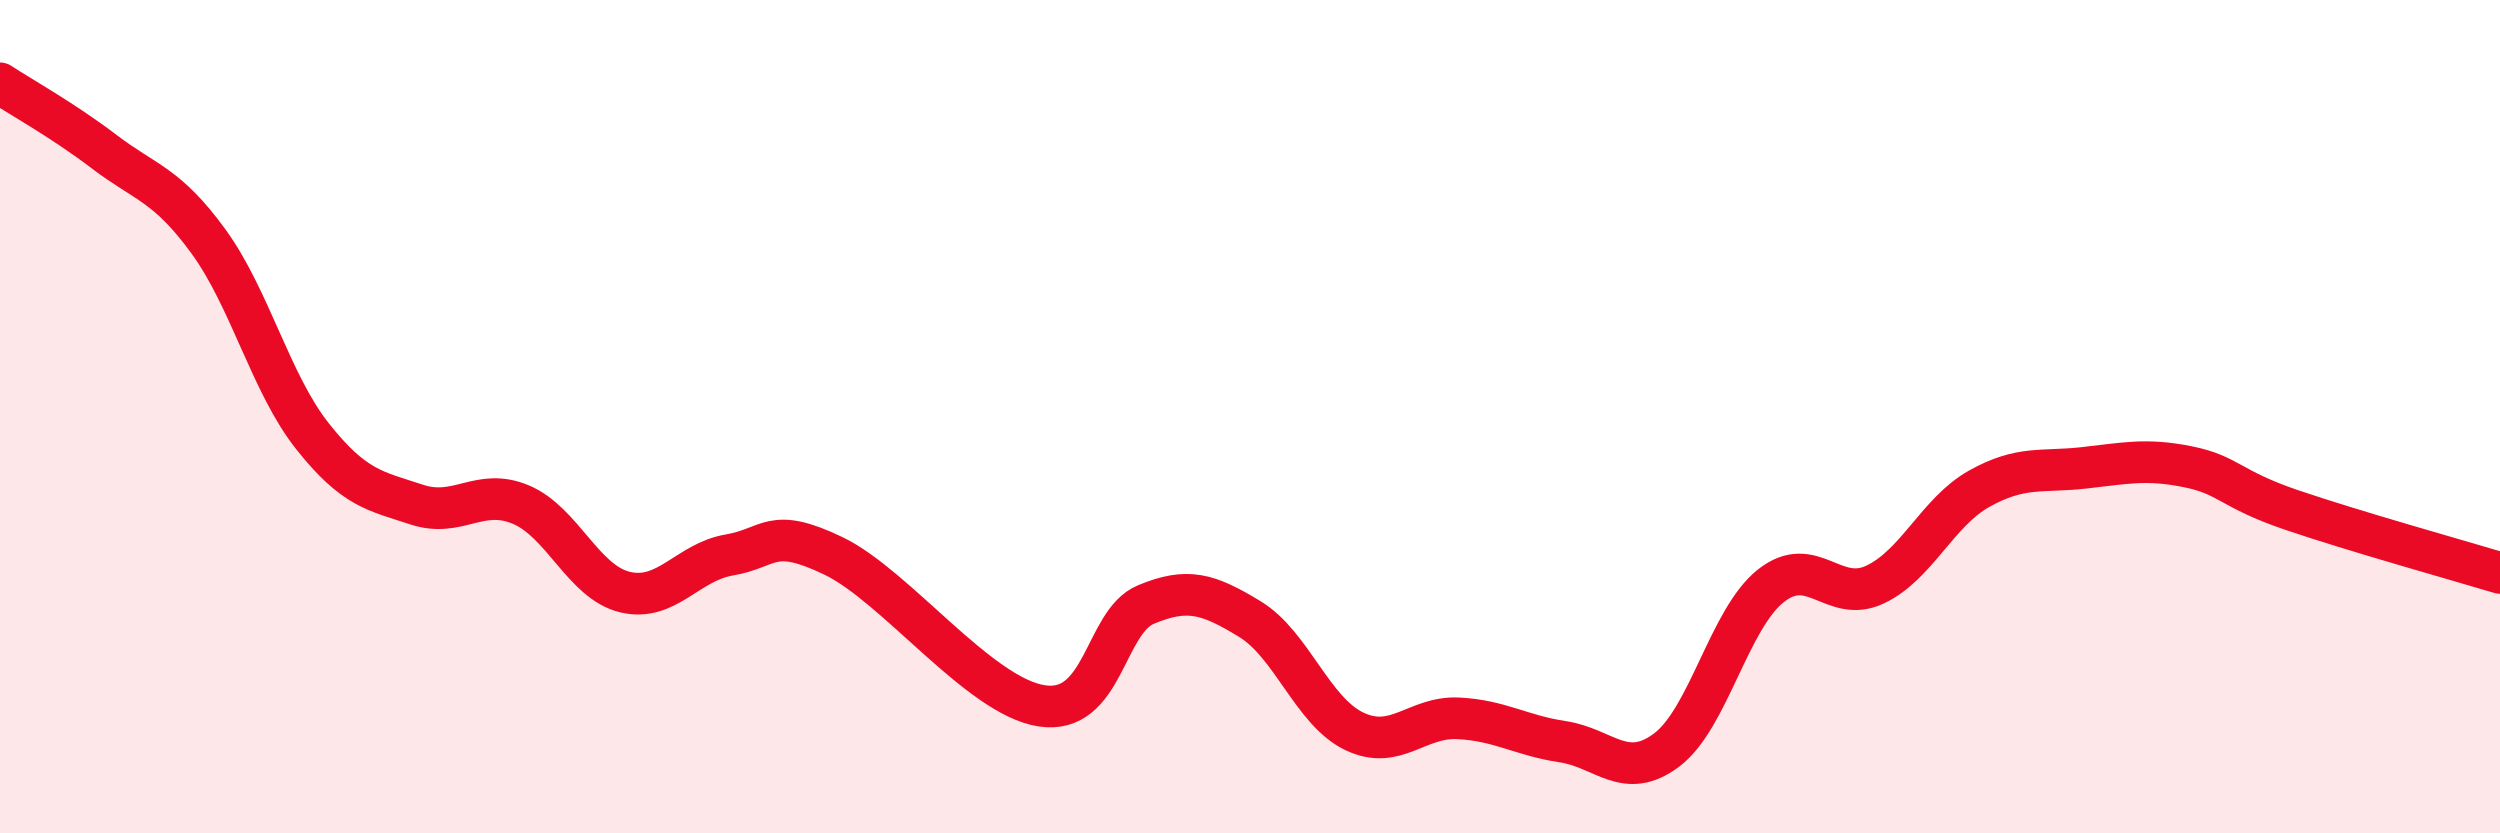 
    <svg width="60" height="20" viewBox="0 0 60 20" xmlns="http://www.w3.org/2000/svg">
      <path
        d="M 0,2 C 0.5,2.33 1.5,2.88 2.5,3.64 C 3.5,4.4 4,4.42 5,5.79 C 6,7.16 6.5,9.21 7.5,10.47 C 8.5,11.73 9,11.78 10,12.11 C 11,12.44 11.5,11.69 12.5,12.11 C 13.5,12.53 14,13.97 15,14.21 C 16,14.45 16.5,13.49 17.5,13.32 C 18.5,13.15 18.5,12.62 20,13.34 C 21.5,14.06 23.5,16.71 25,16.94 C 26.5,17.17 26.5,14.93 27.5,14.51 C 28.5,14.09 29,14.25 30,14.86 C 31,15.47 31.5,17.07 32.5,17.55 C 33.5,18.03 34,17.19 35,17.24 C 36,17.29 36.5,17.65 37.5,17.8 C 38.5,17.95 39,18.75 40,18 C 41,17.25 41.5,14.85 42.5,14.06 C 43.5,13.27 44,14.5 45,14.03 C 46,13.56 46.5,12.29 47.5,11.73 C 48.5,11.17 49,11.34 50,11.23 C 51,11.12 51.5,11 52.5,11.2 C 53.5,11.4 53.5,11.73 55,12.24 C 56.5,12.75 59,13.45 60,13.75L60 20L0 20Z"
        fill="#EB0A25"
        opacity="0.1"
        stroke-linecap="round"
        stroke-linejoin="round"
      />
      <path
        d="M 0,2 C 0.5,2.33 1.5,2.88 2.5,3.64 C 3.5,4.4 4,4.42 5,5.79 C 6,7.16 6.5,9.21 7.5,10.47 C 8.5,11.73 9,11.78 10,12.11 C 11,12.44 11.5,11.69 12.5,12.11 C 13.5,12.53 14,13.97 15,14.21 C 16,14.45 16.5,13.49 17.5,13.32 C 18.5,13.15 18.5,12.62 20,13.34 C 21.5,14.06 23.5,16.71 25,16.94 C 26.5,17.17 26.5,14.93 27.5,14.51 C 28.5,14.09 29,14.25 30,14.86 C 31,15.47 31.5,17.07 32.5,17.55 C 33.5,18.03 34,17.19 35,17.24 C 36,17.29 36.5,17.65 37.5,17.8 C 38.5,17.95 39,18.75 40,18 C 41,17.25 41.5,14.85 42.5,14.06 C 43.5,13.27 44,14.5 45,14.03 C 46,13.56 46.5,12.29 47.5,11.73 C 48.5,11.17 49,11.34 50,11.23 C 51,11.12 51.5,11 52.5,11.2 C 53.5,11.4 53.5,11.73 55,12.24 C 56.5,12.75 59,13.45 60,13.75"
        stroke="#EB0A25"
        stroke-width="1"
        fill="none"
        stroke-linecap="round"
        stroke-linejoin="round"
      />
    </svg>
  